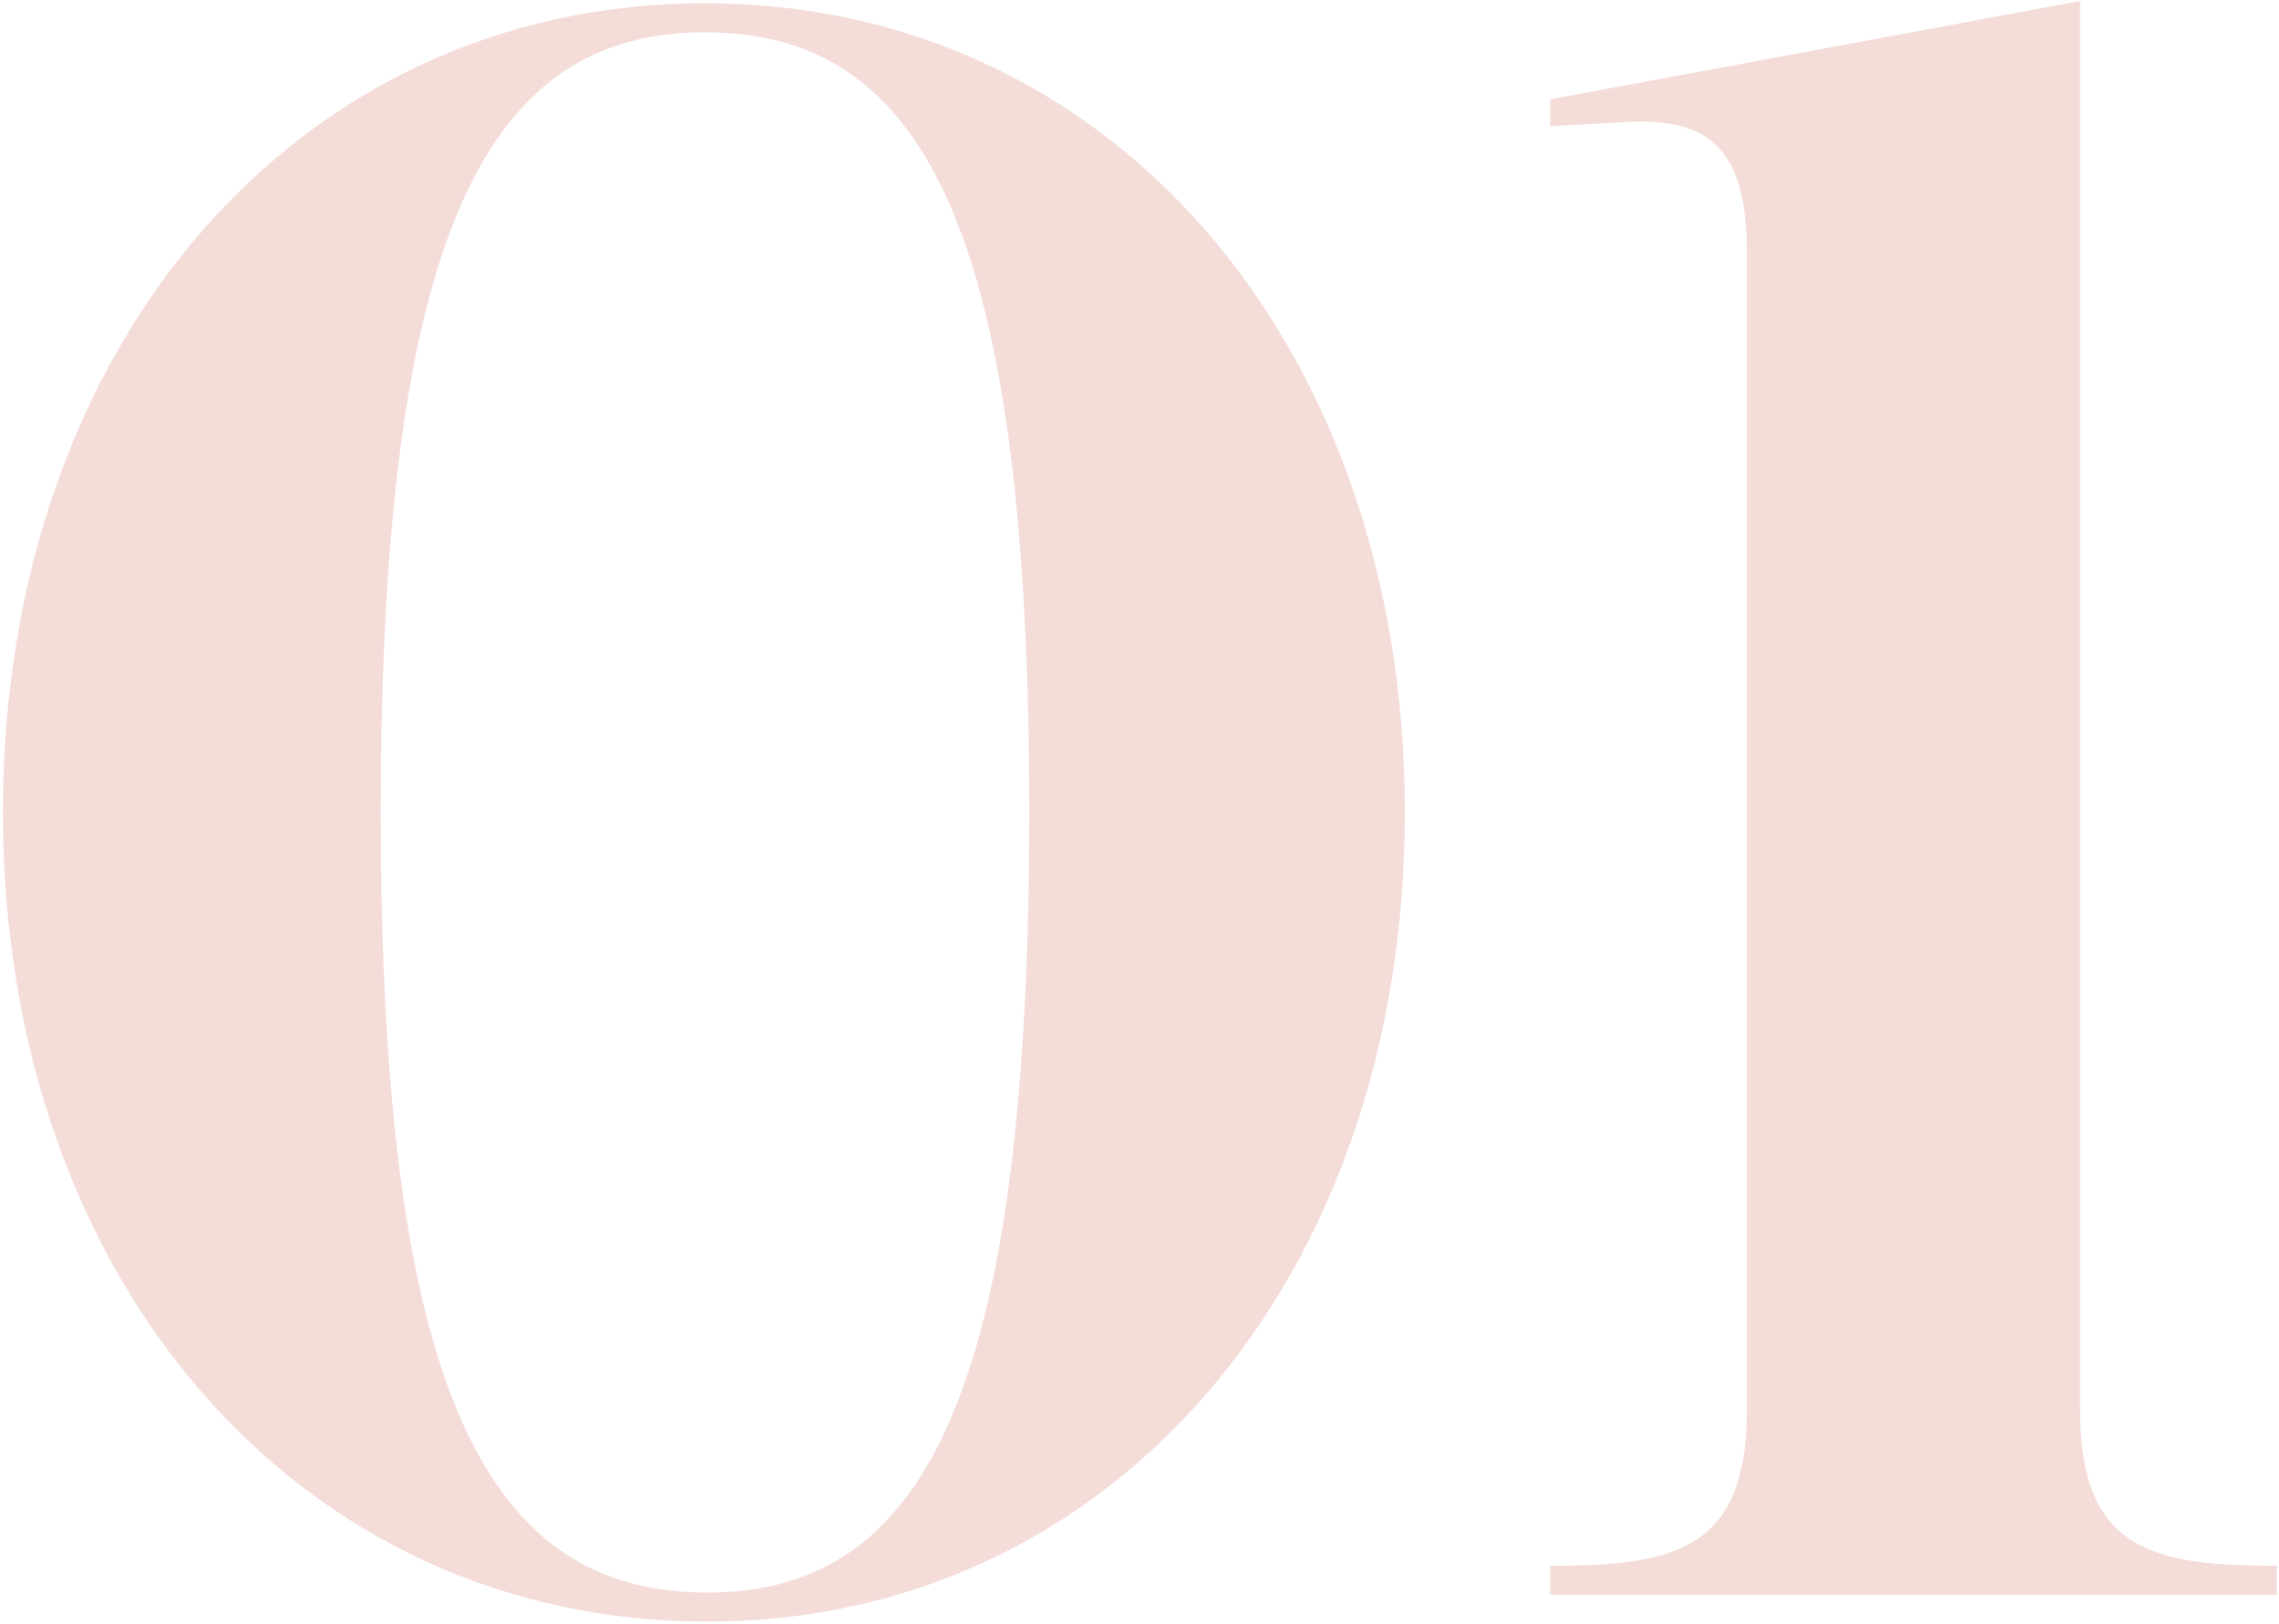 <?xml version="1.0" encoding="UTF-8"?> <svg xmlns="http://www.w3.org/2000/svg" width="742" height="529" viewBox="0 0 742 529" fill="none"><path d="M229.536 1.053C362.032 1.053 457.4 112.437 457.4 264.589C457.4 416.741 362.032 528.125 230.264 528.125C97.768 528.125 0.944 417.469 0.944 264.589C0.944 111.709 97.04 1.053 229.536 1.053ZM229.536 10.517C158.92 10.517 123.976 74.581 123.976 264.589C123.976 454.597 158.92 518.661 230.264 518.661C300.88 518.661 335.096 454.597 335.096 264.589C335.096 74.581 300.88 10.517 229.536 10.517ZM504.692 519.389V509.925C545.46 509.925 568.756 504.829 568.756 458.965V82.589C568.756 49.101 557.108 38.909 531.628 39.637L504.692 41.093V32.357L677.228 0.325V458.965C677.228 504.829 700.524 509.925 741.292 509.925V519.389H504.692Z" fill="#F4DDD9"></path></svg> 